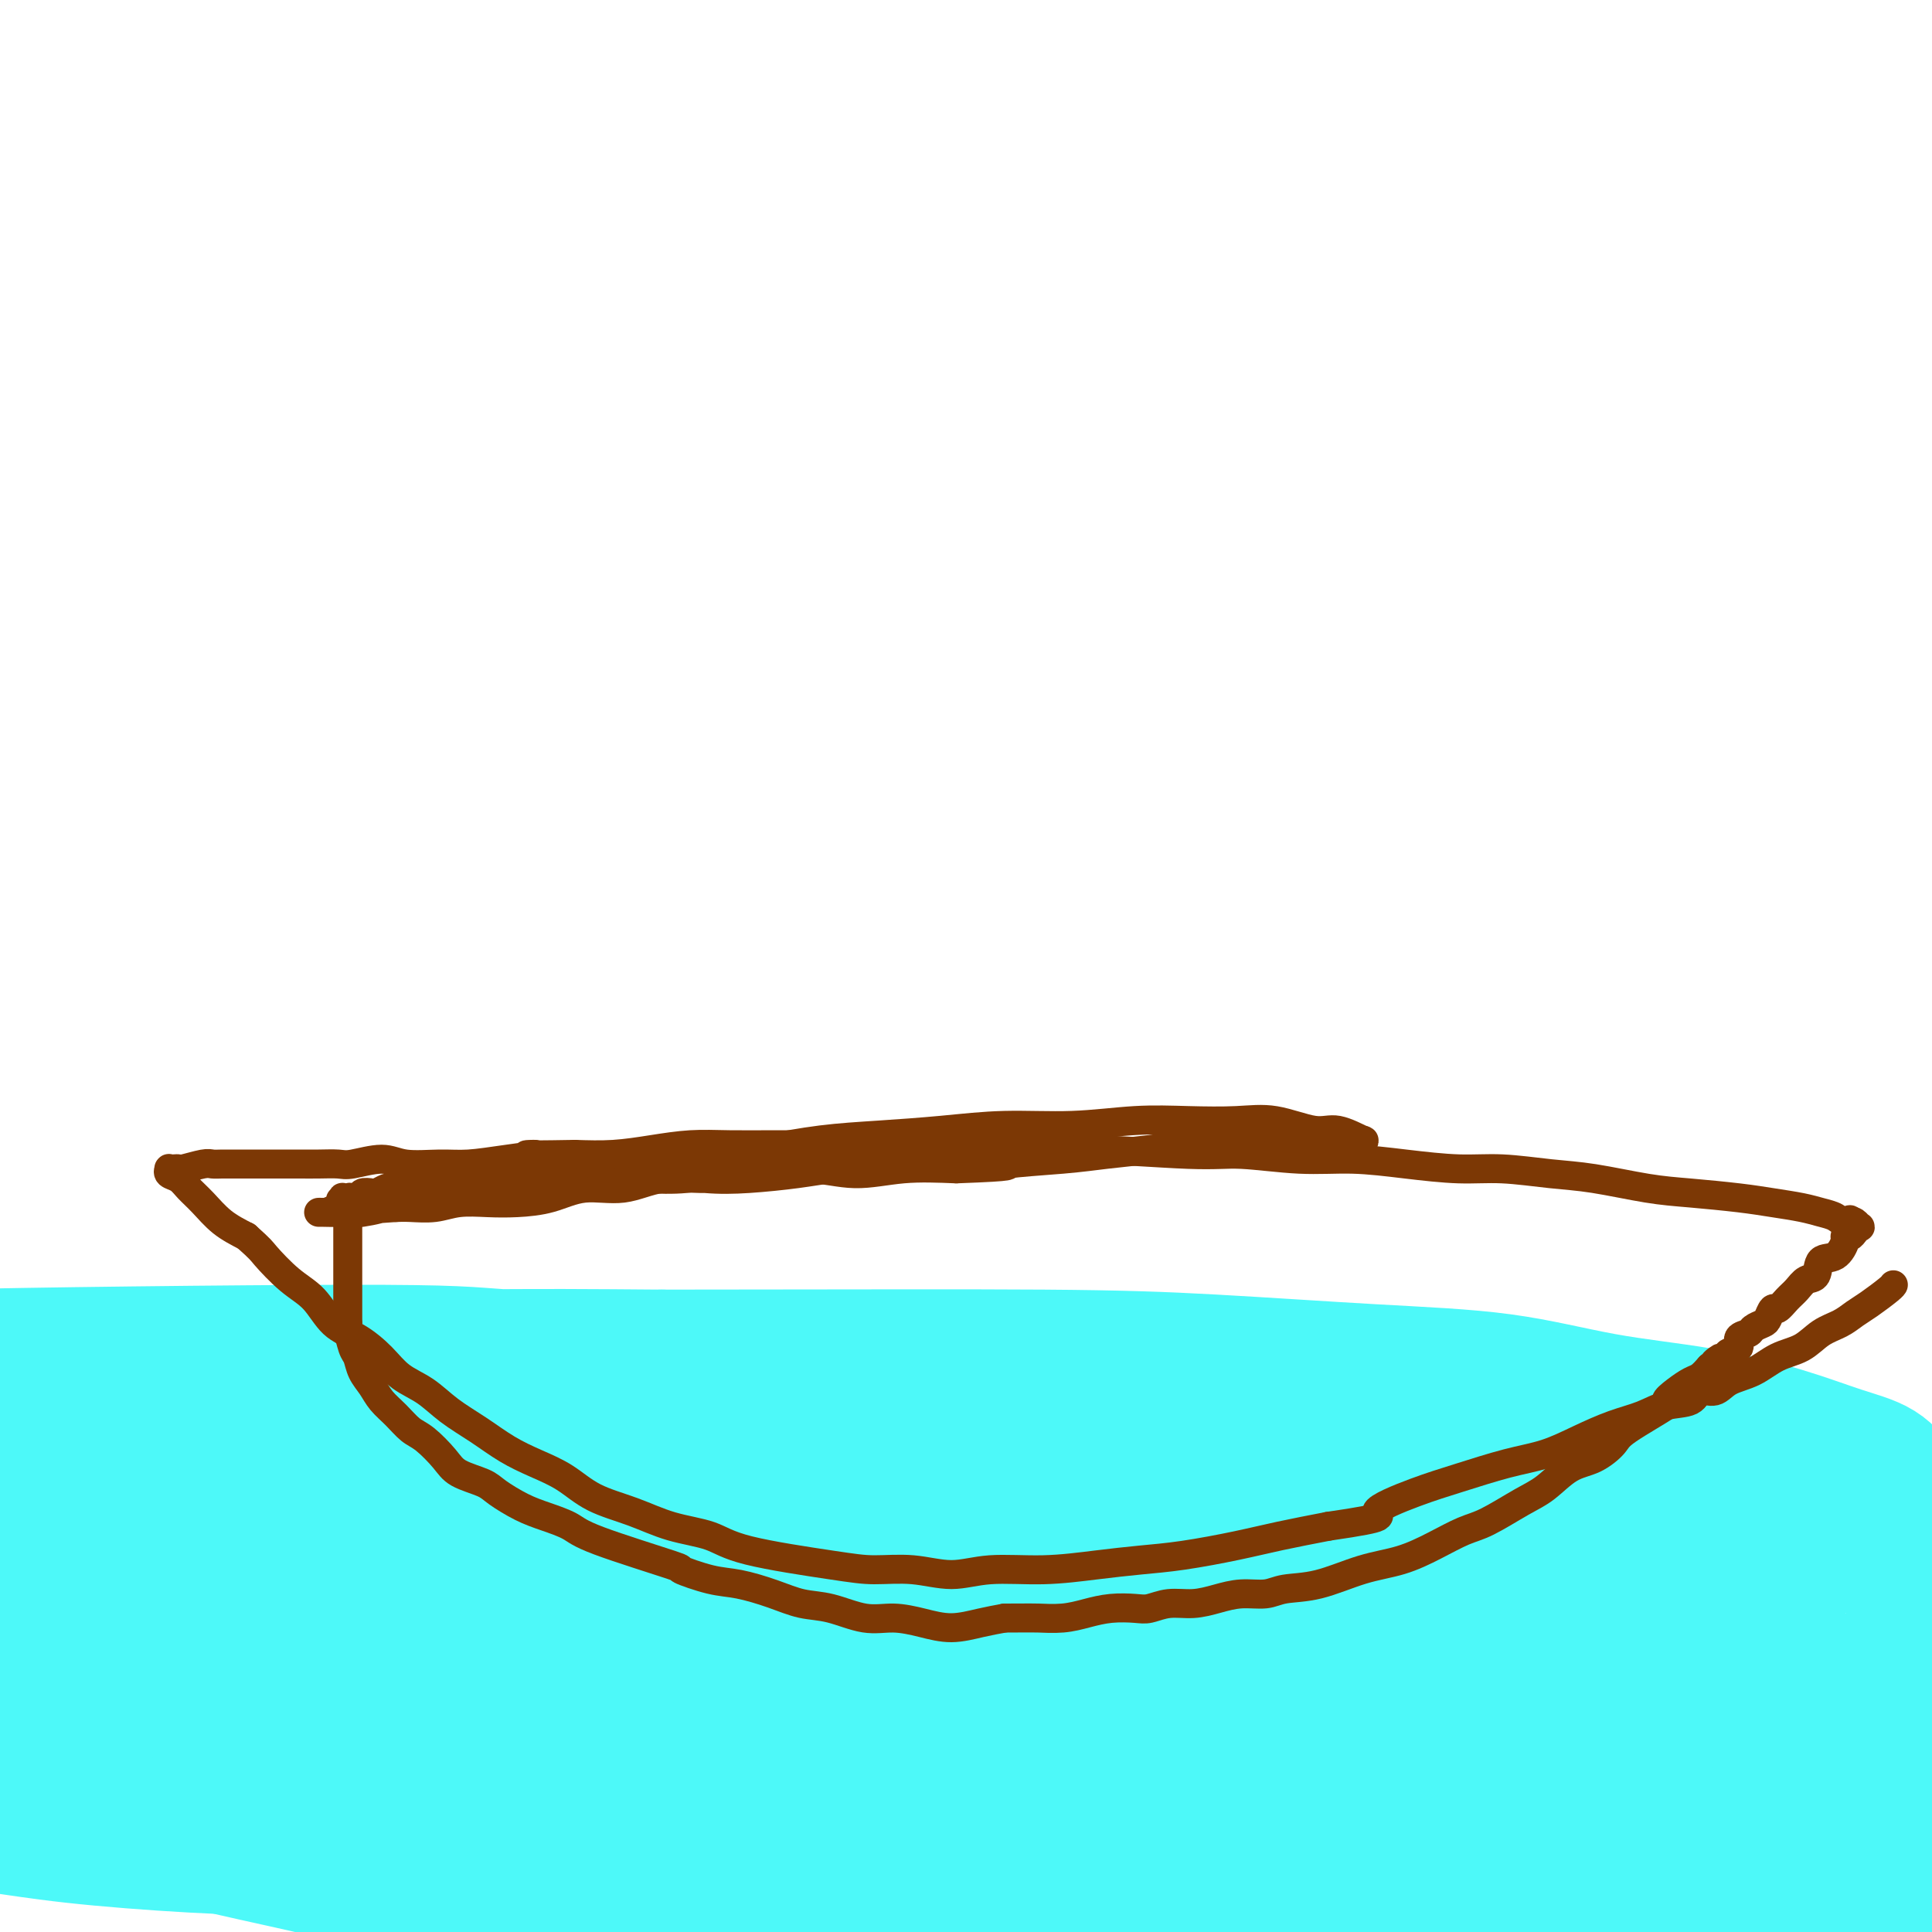 <svg viewBox='0 0 400 400' version='1.1' xmlns='http://www.w3.org/2000/svg' xmlns:xlink='http://www.w3.org/1999/xlink'><g fill='none' stroke='#4DF9F9' stroke-width='28' stroke-linecap='round' stroke-linejoin='round'><path d='M32,377c0.099,0.085 0.198,0.169 1,0c0.802,-0.169 2.307,-0.593 7,0c4.693,0.593 12.573,2.203 22,3c9.427,0.797 20.399,0.780 31,1c10.601,0.220 20.830,0.678 32,1c11.170,0.322 23.280,0.509 36,0c12.720,-0.509 26.051,-1.714 38,-2c11.949,-0.286 22.516,0.345 33,1c10.484,0.655 20.886,1.332 32,1c11.114,-0.332 22.939,-1.672 33,-2c10.061,-0.328 18.357,0.357 26,0c7.643,-0.357 14.634,-1.755 20,-2c5.366,-0.245 9.109,0.664 11,1c1.891,0.336 1.931,0.098 2,0c0.069,-0.098 0.169,-0.056 0,0c-0.169,0.056 -0.605,0.125 -1,0c-0.395,-0.125 -0.748,-0.444 -4,-1c-3.252,-0.556 -9.403,-1.349 -20,-3c-10.597,-1.651 -25.640,-4.161 -39,-6c-13.360,-1.839 -25.036,-3.009 -37,-4c-11.964,-0.991 -24.217,-1.803 -36,-3c-11.783,-1.197 -23.095,-2.777 -36,-4c-12.905,-1.223 -27.404,-2.088 -41,-3c-13.596,-0.912 -26.290,-1.871 -39,-2c-12.710,-0.129 -25.438,0.574 -37,1c-11.562,0.426 -21.959,0.576 -32,1c-10.041,0.424 -19.726,1.121 -27,2c-7.274,0.879 -12.137,1.939 -17,3'/><path d='M-10,360c-7.651,0.725 -4.779,0.037 -4,0c0.779,-0.037 -0.536,0.579 -1,1c-0.464,0.421 -0.077,0.649 0,1c0.077,0.351 -0.158,0.824 0,1c0.158,0.176 0.707,0.055 1,0c0.293,-0.055 0.330,-0.045 1,0c0.670,0.045 1.973,0.125 8,0c6.027,-0.125 16.776,-0.453 30,-1c13.224,-0.547 28.921,-1.312 42,-2c13.079,-0.688 23.540,-1.298 35,-2c11.460,-0.702 23.918,-1.496 36,-2c12.082,-0.504 23.786,-0.719 35,-1c11.214,-0.281 21.938,-0.628 32,-1c10.062,-0.372 19.464,-0.768 29,-1c9.536,-0.232 19.208,-0.298 30,0c10.792,0.298 22.704,0.960 33,2c10.296,1.040 18.976,2.457 27,4c8.024,1.543 15.393,3.212 21,4c5.607,0.788 9.453,0.696 12,2c2.547,1.304 3.795,4.004 4,5c0.205,0.996 -0.634,0.288 -1,0c-0.366,-0.288 -0.259,-0.154 -1,0c-0.741,0.154 -2.330,0.329 -6,1c-3.670,0.671 -9.422,1.837 -18,3c-8.578,1.163 -19.982,2.323 -30,3c-10.018,0.677 -18.651,0.872 -28,1c-9.349,0.128 -19.413,0.189 -29,0c-9.587,-0.189 -18.696,-0.628 -28,-1c-9.304,-0.372 -18.801,-0.678 -28,-1c-9.199,-0.322 -18.099,-0.661 -27,-1'/><path d='M165,375c-22.945,-0.694 -24.307,-0.929 -26,-1c-1.693,-0.071 -3.717,0.024 -14,0c-10.283,-0.024 -28.824,-0.165 -41,0c-12.176,0.165 -17.987,0.636 -25,1c-7.013,0.364 -15.228,0.620 -22,1c-6.772,0.380 -12.100,0.885 -18,1c-5.900,0.115 -12.371,-0.160 -16,0c-3.629,0.160 -4.415,0.753 -5,1c-0.585,0.247 -0.969,0.146 -1,0c-0.031,-0.146 0.289,-0.337 3,0c2.711,0.337 7.811,1.202 15,2c7.189,0.798 16.466,1.530 25,2c8.534,0.470 16.324,0.678 22,1c5.676,0.322 9.239,0.760 28,2c18.761,1.240 52.721,3.284 67,4c14.279,0.716 8.877,0.104 12,0c3.123,-0.104 14.773,0.301 24,1c9.227,0.699 16.033,1.694 23,2c6.967,0.306 14.095,-0.075 21,0c6.905,0.075 13.588,0.607 20,1c6.412,0.393 12.553,0.646 18,1c5.447,0.354 10.201,0.809 14,1c3.799,0.191 6.642,0.117 11,0c4.358,-0.117 10.230,-0.279 15,0c4.770,0.279 8.438,0.998 12,1c3.562,0.002 7.018,-0.714 10,-1c2.982,-0.286 5.491,-0.143 8,0'/><path d='M345,395c20.765,0.291 8.177,-0.482 4,-1c-4.177,-0.518 0.057,-0.782 2,-1c1.943,-0.218 1.594,-0.390 2,-1c0.406,-0.610 1.569,-1.657 2,-2c0.431,-0.343 0.132,0.019 0,0c-0.132,-0.019 -0.098,-0.418 0,-1c0.098,-0.582 0.260,-1.345 1,-2c0.740,-0.655 2.060,-1.201 4,-3c1.940,-1.799 4.501,-4.852 7,-7c2.499,-2.148 4.935,-3.391 7,-5c2.065,-1.609 3.758,-3.586 5,-5c1.242,-1.414 2.034,-2.267 3,-3c0.966,-0.733 2.105,-1.347 3,-2c0.895,-0.653 1.546,-1.344 2,-2c0.454,-0.656 0.710,-1.275 1,-2c0.290,-0.725 0.614,-1.556 1,-2c0.386,-0.444 0.832,-0.501 1,-1c0.168,-0.499 0.056,-1.440 0,-2c-0.056,-0.560 -0.055,-0.738 0,-1c0.055,-0.262 0.166,-0.608 0,-1c-0.166,-0.392 -0.609,-0.829 -1,-1c-0.391,-0.171 -0.729,-0.076 -1,0c-0.271,0.076 -0.476,0.134 -1,0c-0.524,-0.134 -1.369,-0.458 -3,-1c-1.631,-0.542 -4.048,-1.301 -8,-2c-3.952,-0.699 -9.437,-1.339 -16,-2c-6.563,-0.661 -14.202,-1.342 -22,-2c-7.798,-0.658 -15.753,-1.293 -24,-2c-8.247,-0.707 -16.785,-1.488 -25,-2c-8.215,-0.512 -16.108,-0.756 -24,-1'/><path d='M265,338c-23.587,-2.217 -20.553,-1.761 -24,-2c-3.447,-0.239 -13.373,-1.174 -22,-2c-8.627,-0.826 -15.955,-1.542 -23,-2c-7.045,-0.458 -13.808,-0.659 -21,-1c-7.192,-0.341 -14.813,-0.823 -22,-1c-7.187,-0.177 -13.941,-0.048 -22,0c-8.059,0.048 -17.424,0.016 -26,0c-8.576,-0.016 -16.363,-0.016 -24,0c-7.637,0.016 -15.124,0.046 -22,0c-6.876,-0.046 -13.140,-0.170 -19,0c-5.860,0.170 -11.314,0.634 -17,1c-5.686,0.366 -11.604,0.633 -16,1c-4.396,0.367 -7.271,0.832 -9,1c-1.729,0.168 -2.312,0.039 -3,0c-0.688,-0.039 -1.480,0.012 -1,0c0.480,-0.012 2.231,-0.089 3,0c0.769,0.089 0.556,0.343 3,0c2.444,-0.343 7.546,-1.282 15,-2c7.454,-0.718 17.260,-1.216 27,-2c9.740,-0.784 19.416,-1.856 29,-3c9.584,-1.144 19.078,-2.361 29,-3c9.922,-0.639 20.272,-0.701 30,-1c9.728,-0.299 18.835,-0.835 28,-1c9.165,-0.165 18.387,0.041 27,0c8.613,-0.041 16.618,-0.331 24,0c7.382,0.331 14.141,1.281 20,2c5.859,0.719 10.817,1.205 17,2c6.183,0.795 13.592,1.897 21,3'/><path d='M267,328c12.254,1.724 13.890,2.535 18,4c4.110,1.465 10.696,3.585 16,5c5.304,1.415 9.327,2.124 13,3c3.673,0.876 6.996,1.919 10,3c3.004,1.081 5.691,2.201 8,3c2.309,0.799 4.242,1.276 6,2c1.758,0.724 3.342,1.696 5,2c1.658,0.304 3.390,-0.059 5,0c1.610,0.059 3.097,0.541 4,1c0.903,0.459 1.222,0.894 2,1c0.778,0.106 2.016,-0.119 3,0c0.984,0.119 1.714,0.581 3,1c1.286,0.419 3.128,0.796 5,1c1.872,0.204 3.774,0.236 5,1c1.226,0.764 1.777,2.260 3,3c1.223,0.740 3.118,0.723 4,1c0.882,0.277 0.751,0.847 2,2c1.249,1.153 3.879,2.891 5,4c1.121,1.109 0.732,1.591 1,2c0.268,0.409 1.193,0.745 2,2c0.807,1.255 1.497,3.430 3,5c1.503,1.570 3.819,2.536 5,4c1.181,1.464 1.228,3.425 2,5c0.772,1.575 2.268,2.763 3,4c0.732,1.237 0.699,2.524 1,4c0.301,1.476 0.935,3.141 1,4c0.065,0.859 -0.438,0.913 -1,1c-0.562,0.087 -1.181,0.209 -2,1c-0.819,0.791 -1.836,2.251 -4,3c-2.164,0.749 -5.475,0.785 -9,1c-3.525,0.215 -7.262,0.607 -11,1'/><path d='M375,402c-5.546,0.168 -9.411,-0.411 -15,-1c-5.589,-0.589 -12.902,-1.186 -21,-2c-8.098,-0.814 -16.980,-1.843 -25,-3c-8.020,-1.157 -15.178,-2.442 -23,-4c-7.822,-1.558 -16.308,-3.390 -24,-5c-7.692,-1.610 -14.591,-2.997 -22,-4c-7.409,-1.003 -15.328,-1.623 -23,-3c-7.672,-1.377 -15.095,-3.513 -22,-5c-6.905,-1.487 -13.290,-2.327 -20,-3c-6.710,-0.673 -13.745,-1.179 -20,-2c-6.255,-0.821 -11.730,-1.956 -18,-3c-6.270,-1.044 -13.335,-1.998 -20,-3c-6.665,-1.002 -12.930,-2.054 -19,-3c-6.070,-0.946 -11.944,-1.787 -18,-3c-6.056,-1.213 -12.296,-2.799 -18,-4c-5.704,-1.201 -10.874,-2.018 -16,-3c-5.126,-0.982 -10.207,-2.128 -14,-3c-3.793,-0.872 -6.298,-1.469 -13,-4c-6.702,-2.531 -17.600,-6.997 -22,-9c-4.400,-2.003 -2.303,-1.545 -2,-2c0.303,-0.455 -1.187,-1.825 -2,-3c-0.813,-1.175 -0.950,-2.157 -1,-3c-0.050,-0.843 -0.012,-1.549 0,-2c0.012,-0.451 -0.002,-0.647 0,-1c0.002,-0.353 0.021,-0.864 0,-1c-0.021,-0.136 -0.083,0.102 0,0c0.083,-0.102 0.311,-0.543 1,-1c0.689,-0.457 1.839,-0.931 4,-2c2.161,-1.069 5.332,-2.734 11,-4c5.668,-1.266 13.834,-2.133 22,-3'/><path d='M35,313c8.892,-1.939 14.621,-3.286 22,-4c7.379,-0.714 16.409,-0.795 25,-1c8.591,-0.205 16.745,-0.534 25,-1c8.255,-0.466 16.613,-1.070 25,-1c8.387,0.070 16.803,0.815 25,1c8.197,0.185 16.175,-0.190 24,0c7.825,0.190 15.497,0.943 23,1c7.503,0.057 14.836,-0.584 22,0c7.164,0.584 14.159,2.391 21,3c6.841,0.609 13.527,0.018 20,0c6.473,-0.018 12.731,0.535 19,1c6.269,0.465 12.548,0.842 19,1c6.452,0.158 13.076,0.096 19,0c5.924,-0.096 11.148,-0.226 16,0c4.852,0.226 9.332,0.807 13,1c3.668,0.193 6.523,-0.001 9,0c2.477,0.001 4.574,0.196 6,0c1.426,-0.196 2.179,-0.785 4,-1c1.821,-0.215 4.710,-0.058 6,0c1.290,0.058 0.979,0.015 1,0c0.021,-0.015 0.372,-0.004 1,0c0.628,0.004 1.531,0.001 2,0c0.469,-0.001 0.503,-0.001 1,0c0.497,0.001 1.457,0.003 2,0c0.543,-0.003 0.667,-0.012 1,0c0.333,0.012 0.873,0.044 1,0c0.127,-0.044 -0.158,-0.166 0,0c0.158,0.166 0.759,0.619 1,1c0.241,0.381 0.120,0.691 0,1'/><path d='M388,315c39.402,1.380 9.907,0.329 -1,0c-10.907,-0.329 -3.225,0.065 -1,0c2.225,-0.065 -1.005,-0.588 -5,-1c-3.995,-0.412 -8.753,-0.714 -16,-1c-7.247,-0.286 -16.983,-0.556 -27,-1c-10.017,-0.444 -20.313,-1.064 -31,-1c-10.687,0.064 -21.763,0.810 -32,1c-10.237,0.190 -19.634,-0.177 -30,0c-10.366,0.177 -21.699,0.898 -32,2c-10.301,1.102 -19.568,2.583 -28,4c-8.432,1.417 -16.028,2.769 -22,4c-5.972,1.231 -10.319,2.342 -13,3c-2.681,0.658 -3.697,0.864 -4,1c-0.303,0.136 0.106,0.200 0,0c-0.106,-0.200 -0.727,-0.666 5,-1c5.727,-0.334 17.803,-0.535 26,-1c8.197,-0.465 12.513,-1.194 48,-2c35.487,-0.806 102.143,-1.690 130,-2c27.857,-0.310 16.915,-0.046 15,0c-1.915,0.046 5.197,-0.128 12,0c6.803,0.128 13.297,0.556 17,1c3.703,0.444 4.615,0.903 5,1c0.385,0.097 0.244,-0.169 0,0c-0.244,0.169 -0.591,0.774 -1,1c-0.409,0.226 -0.880,0.074 -1,0c-0.120,-0.074 0.112,-0.072 0,0c-0.112,0.072 -0.569,0.212 -1,0c-0.431,-0.212 -0.838,-0.775 -1,-1c-0.162,-0.225 -0.081,-0.113 0,0'/><path d='M400,322c-0.802,-0.240 -0.806,-0.839 -1,-1c-0.194,-0.161 -0.576,0.115 -1,0c-0.424,-0.115 -0.888,-0.621 -1,-1c-0.112,-0.379 0.127,-0.630 0,-1c-0.127,-0.370 -0.622,-0.860 -1,-1c-0.378,-0.140 -0.640,0.070 -1,0c-0.360,-0.070 -0.819,-0.419 -2,-1c-1.181,-0.581 -3.085,-1.392 -6,-2c-2.915,-0.608 -6.843,-1.011 -12,-2c-5.157,-0.989 -11.545,-2.563 -20,-4c-8.455,-1.437 -18.976,-2.737 -30,-4c-11.024,-1.263 -22.549,-2.488 -34,-4c-11.451,-1.512 -22.827,-3.312 -35,-5c-12.173,-1.688 -25.142,-3.266 -38,-5c-12.858,-1.734 -25.605,-3.625 -38,-5c-12.395,-1.375 -24.436,-2.235 -38,-3c-13.564,-0.765 -28.649,-1.434 -37,-2c-8.351,-0.566 -9.968,-1.027 -33,-1c-23.032,0.027 -67.479,0.543 -84,1c-16.521,0.457 -5.117,0.854 -1,1c4.117,0.146 0.947,0.040 0,0c-0.947,-0.040 0.328,-0.014 0,0c-0.328,0.014 -2.259,0.018 2,0c4.259,-0.018 14.709,-0.056 28,0c13.291,0.056 29.425,0.207 43,0c13.575,-0.207 24.593,-0.774 37,-1c12.407,-0.226 26.204,-0.113 40,0'/><path d='M137,281c39.258,-0.033 62.903,-0.115 79,0c16.097,0.115 24.646,0.428 35,1c10.354,0.572 22.512,1.405 33,2c10.488,0.595 19.306,0.953 27,2c7.694,1.047 14.263,2.782 21,4c6.737,1.218 13.643,1.919 20,3c6.357,1.081 12.166,2.541 17,4c4.834,1.459 8.693,2.916 12,4c3.307,1.084 6.063,1.796 8,3c1.937,1.204 3.055,2.902 4,4c0.945,1.098 1.717,1.597 2,2c0.283,0.403 0.077,0.710 0,1c-0.077,0.290 -0.023,0.562 0,1c0.023,0.438 0.017,1.043 0,1c-0.017,-0.043 -0.044,-0.734 0,0c0.044,0.734 0.159,2.891 0,2c-0.159,-0.891 -0.593,-4.831 0,3c0.593,7.831 2.211,27.435 3,37c0.789,9.565 0.748,9.093 1,11c0.252,1.907 0.796,6.192 1,10c0.204,3.808 0.070,7.139 0,10c-0.070,2.861 -0.074,5.253 0,7c0.074,1.747 0.226,2.850 0,4c-0.226,1.150 -0.830,2.348 -1,3c-0.170,0.652 0.094,0.758 0,1c-0.094,0.242 -0.547,0.621 -1,1'/><path d='M398,402c-0.527,4.038 -0.846,1.134 -1,0c-0.154,-1.134 -0.144,-0.496 -1,-1c-0.856,-0.504 -2.576,-2.149 -4,-3c-1.424,-0.851 -2.550,-0.908 -5,-2c-2.450,-1.092 -6.223,-3.219 -11,-5c-4.777,-1.781 -10.558,-3.217 -16,-5c-5.442,-1.783 -10.546,-3.914 -22,-6c-11.454,-2.086 -29.258,-4.128 -38,-5c-8.742,-0.872 -8.422,-0.574 -14,-1c-5.578,-0.426 -17.055,-1.575 -27,-2c-9.945,-0.425 -18.358,-0.124 -27,0c-8.642,0.124 -17.511,0.071 -26,0c-8.489,-0.071 -16.596,-0.162 -24,0c-7.404,0.162 -14.104,0.576 -22,1c-7.896,0.424 -16.989,0.858 -20,1c-3.011,0.142 0.059,-0.007 -18,0c-18.059,0.007 -57.247,0.170 -77,0c-19.753,-0.170 -20.071,-0.672 -24,-1c-3.929,-0.328 -11.468,-0.482 -16,-1c-4.532,-0.518 -6.055,-1.399 -8,-3c-1.945,-1.601 -4.311,-3.922 -6,-6c-1.689,-2.078 -2.701,-3.911 -3,-6c-0.299,-2.089 0.116,-4.433 0,-7c-0.116,-2.567 -0.763,-5.358 -1,-7c-0.237,-1.642 -0.064,-2.134 0,-4c0.064,-1.866 0.018,-5.104 0,-8c-0.018,-2.896 -0.009,-5.448 0,-8'/><path d='M-13,323c-0.153,-7.410 -0.036,-8.933 0,-10c0.036,-1.067 -0.011,-1.676 0,-3c0.011,-1.324 0.079,-3.363 0,-5c-0.079,-1.637 -0.305,-2.872 0,-4c0.305,-1.128 1.141,-2.147 2,-3c0.859,-0.853 1.742,-1.538 2,-2c0.258,-0.462 -0.108,-0.702 0,-1c0.108,-0.298 0.691,-0.655 2,-1c1.309,-0.345 3.344,-0.678 7,-1c3.656,-0.322 8.932,-0.633 17,-1c8.068,-0.367 18.929,-0.792 28,-1c9.071,-0.208 16.351,-0.200 25,0c8.649,0.200 18.666,0.592 28,1c9.334,0.408 17.984,0.831 26,1c8.016,0.169 15.398,0.085 21,0c5.602,-0.085 9.424,-0.169 13,0c3.576,0.169 6.908,0.593 8,1c1.092,0.407 -0.054,0.797 1,1c1.054,0.203 4.309,0.219 0,1c-4.309,0.781 -16.181,2.327 -22,3c-5.819,0.673 -5.585,0.475 -10,1c-4.415,0.525 -13.477,1.775 -22,3c-8.523,1.225 -16.505,2.427 -25,4c-8.495,1.573 -17.501,3.519 -26,5c-8.499,1.481 -16.490,2.499 -24,4c-7.510,1.501 -14.539,3.485 -21,5c-6.461,1.515 -12.355,2.562 -17,4c-4.645,1.438 -8.041,3.268 -10,5c-1.959,1.732 -2.479,3.366 -3,5'/><path d='M-13,335c-2.464,2.649 -2.124,4.270 -2,6c0.124,1.730 0.033,3.569 0,5c-0.033,1.431 -0.007,2.454 0,3c0.007,0.546 -0.005,0.616 0,1c0.005,0.384 0.028,1.084 0,2c-0.028,0.916 -0.108,2.050 0,3c0.108,0.950 0.404,1.717 1,3c0.596,1.283 1.493,3.081 4,5c2.507,1.919 6.626,3.960 15,7c8.374,3.040 21.003,7.080 32,10c10.997,2.920 20.362,4.721 30,7c9.638,2.279 19.551,5.038 29,7c9.449,1.962 18.435,3.127 27,4c8.565,0.873 16.709,1.453 24,2c7.291,0.547 13.728,1.060 22,2c8.272,0.940 18.380,2.306 25,3c6.620,0.694 9.754,0.714 23,2c13.246,1.286 36.604,3.837 48,5c11.396,1.163 10.830,0.938 12,1c1.170,0.062 4.076,0.411 10,1c5.924,0.589 14.866,1.419 22,2c7.134,0.581 12.460,0.912 18,1c5.540,0.088 11.295,-0.066 16,0c4.705,0.066 8.360,0.351 12,0c3.640,-0.351 7.263,-1.339 10,-2c2.737,-0.661 4.586,-0.995 6,-1c1.414,-0.005 2.393,0.319 3,0c0.607,-0.319 0.843,-1.281 2,-2c1.157,-0.719 3.235,-1.193 6,-2c2.765,-0.807 6.219,-1.945 10,-3c3.781,-1.055 7.891,-2.028 12,-3'/><path d='M404,404c6.833,-2.000 8.917,-2.000 11,-2c2.083,0.000 4.167,0.000 5,0c0.833,0.000 0.417,0.000 0,0'/></g>
<g fill='none' stroke='#7C3805' stroke-width='6' stroke-linecap='round' stroke-linejoin='round'><path d='M128,243c0.320,-0.008 0.640,-0.015 1,0c0.360,0.015 0.762,0.054 2,0c1.238,-0.054 3.314,-0.200 6,0c2.686,0.200 5.981,0.747 9,1c3.019,0.253 5.760,0.212 9,0c3.240,-0.212 6.977,-0.597 10,-1c3.023,-0.403 5.332,-0.826 7,-1c1.668,-0.174 2.696,-0.099 4,0c1.304,0.099 2.883,0.223 4,0c1.117,-0.223 1.773,-0.793 2,-1c0.227,-0.207 0.025,-0.052 0,0c-0.025,0.052 0.127,-0.000 0,0c-0.127,0.000 -0.534,0.052 -1,0c-0.466,-0.052 -0.992,-0.207 -2,0c-1.008,0.207 -2.499,0.778 -4,1c-1.501,0.222 -3.011,0.096 -5,0c-1.989,-0.096 -4.458,-0.161 -7,0c-2.542,0.161 -5.157,0.549 -8,1c-2.843,0.451 -5.913,0.965 -9,1c-3.087,0.035 -6.190,-0.407 -9,0c-2.810,0.407 -5.327,1.665 -8,2c-2.673,0.335 -5.502,-0.251 -8,0c-2.498,0.251 -4.666,1.339 -7,2c-2.334,0.661 -4.834,0.895 -7,1c-2.166,0.105 -3.997,0.081 -6,0c-2.003,-0.081 -4.176,-0.217 -6,0c-1.824,0.217 -3.299,0.789 -5,1c-1.701,0.211 -3.629,0.060 -5,0c-1.371,-0.060 -2.186,-0.030 -3,0'/><path d='M82,250c-15.927,1.177 -6.744,0.119 -4,0c2.744,-0.119 -0.952,0.700 -3,1c-2.048,0.300 -2.448,0.080 -3,0c-0.552,-0.080 -1.257,-0.022 -2,0c-0.743,0.022 -1.522,0.006 -2,0c-0.478,-0.006 -0.653,-0.003 -1,0c-0.347,0.003 -0.867,0.005 -1,0c-0.133,-0.005 0.120,-0.016 1,0c0.880,0.016 2.389,0.059 2,0c-0.389,-0.059 -2.674,-0.219 3,-1c5.674,-0.781 19.308,-2.181 25,-3c5.692,-0.819 3.441,-1.055 5,-1c1.559,0.055 6.929,0.403 11,0c4.071,-0.403 6.842,-1.557 10,-2c3.158,-0.443 6.704,-0.176 10,0c3.296,0.176 6.341,0.262 9,0c2.659,-0.262 4.930,-0.873 8,-1c3.070,-0.127 6.939,0.228 10,0c3.061,-0.228 5.315,-1.041 8,-1c2.685,0.041 5.800,0.934 9,1c3.200,0.066 6.486,-0.695 10,-1c3.514,-0.305 7.257,-0.152 11,0'/><path d='M198,242c13.542,-0.488 9.897,-0.709 11,-1c1.103,-0.291 6.954,-0.652 11,-1c4.046,-0.348 6.285,-0.682 9,-1c2.715,-0.318 5.905,-0.621 9,-1c3.095,-0.379 6.096,-0.834 9,-1c2.904,-0.166 5.710,-0.045 8,0c2.290,0.045 4.063,0.012 6,0c1.937,-0.012 4.039,-0.003 6,0c1.961,0.003 3.783,0.001 5,0c1.217,-0.001 1.829,0.001 3,0c1.171,-0.001 2.901,-0.005 4,0c1.099,0.005 1.567,0.017 2,0c0.433,-0.017 0.833,-0.065 1,0c0.167,0.065 0.103,0.244 0,0c-0.103,-0.244 -0.244,-0.910 0,-1c0.244,-0.090 0.874,0.396 0,0c-0.874,-0.396 -3.251,-1.675 -5,-2c-1.749,-0.325 -2.871,0.304 -5,0c-2.129,-0.304 -5.266,-1.542 -8,-2c-2.734,-0.458 -5.065,-0.138 -8,0c-2.935,0.138 -6.474,0.092 -10,0c-3.526,-0.092 -7.040,-0.232 -11,0c-3.960,0.232 -8.368,0.835 -13,1c-4.632,0.165 -9.490,-0.108 -14,0c-4.510,0.108 -8.673,0.596 -13,1c-4.327,0.404 -8.819,0.724 -13,1c-4.181,0.276 -8.052,0.507 -12,1c-3.948,0.493 -7.974,1.246 -12,2'/><path d='M158,238c-13.928,1.166 -10.247,1.082 -11,1c-0.753,-0.082 -5.941,-0.162 -10,0c-4.059,0.162 -6.990,0.564 -10,1c-3.010,0.436 -6.099,0.904 -9,1c-2.901,0.096 -5.613,-0.181 -8,0c-2.387,0.181 -4.449,0.818 -6,1c-1.551,0.182 -2.592,-0.092 -4,0c-1.408,0.092 -3.183,0.551 -5,1c-1.817,0.449 -3.676,0.890 -5,1c-1.324,0.110 -2.113,-0.110 -3,0c-0.887,0.110 -1.871,0.552 -3,1c-1.129,0.448 -2.401,0.904 -3,1c-0.599,0.096 -0.524,-0.167 -1,0c-0.476,0.167 -1.504,0.763 -2,1c-0.496,0.237 -0.462,0.116 -1,0c-0.538,-0.116 -1.649,-0.227 -2,0c-0.351,0.227 0.059,0.792 0,1c-0.059,0.208 -0.588,0.059 -1,0c-0.412,-0.059 -0.706,-0.030 -1,0'/><path d='M73,248c-4.399,0.928 -1.897,0.248 -1,0c0.897,-0.248 0.188,-0.062 0,0c-0.188,0.062 0.146,0.002 0,0c-0.146,-0.002 -0.772,0.055 -1,0c-0.228,-0.055 -0.057,-0.223 0,0c0.057,0.223 0.001,0.837 0,1c-0.001,0.163 0.052,-0.125 0,0c-0.052,0.125 -0.210,0.664 0,1c0.210,0.336 0.788,0.469 1,1c0.212,0.531 0.057,1.459 0,2c-0.057,0.541 -0.015,0.693 0,1c0.015,0.307 0.004,0.768 0,1c-0.004,0.232 -0.001,0.237 0,1c0.001,0.763 0.000,2.286 0,3c-0.000,0.714 -0.000,0.618 0,1c0.000,0.382 0.000,1.242 0,2c-0.000,0.758 -0.000,1.413 0,2c0.000,0.587 0.000,1.106 0,2c-0.000,0.894 -0.000,2.164 0,3c0.000,0.836 0.000,1.239 0,2c-0.000,0.761 -0.000,1.881 0,3'/><path d='M72,274c-0.202,4.315 -0.206,2.104 0,2c0.206,-0.104 0.621,1.901 1,3c0.379,1.099 0.723,1.294 1,2c0.277,0.706 0.486,1.922 1,3c0.514,1.078 1.333,2.016 2,3c0.667,0.984 1.183,2.013 2,3c0.817,0.987 1.935,1.931 3,3c1.065,1.069 2.078,2.265 3,3c0.922,0.735 1.753,1.011 3,2c1.247,0.989 2.909,2.691 4,4c1.091,1.309 1.609,2.223 3,3c1.391,0.777 3.654,1.415 5,2c1.346,0.585 1.776,1.116 3,2c1.224,0.884 3.242,2.122 5,3c1.758,0.878 3.257,1.396 5,2c1.743,0.604 3.729,1.293 5,2c1.271,0.707 1.828,1.431 6,3c4.172,1.569 11.959,3.981 15,5c3.041,1.019 1.337,0.644 2,1c0.663,0.356 3.693,1.442 6,2c2.307,0.558 3.890,0.588 6,1c2.110,0.412 4.747,1.206 7,2c2.253,0.794 4.120,1.588 6,2c1.880,0.412 3.771,0.441 6,1c2.229,0.559 4.794,1.650 7,2c2.206,0.350 4.052,-0.039 6,0c1.948,0.039 3.996,0.505 6,1c2.004,0.495 3.963,1.018 6,1c2.037,-0.018 4.154,-0.577 6,-1c1.846,-0.423 3.423,-0.712 5,-1'/><path d='M208,335c5.833,-0.012 5.916,-0.042 7,0c1.084,0.042 3.171,0.156 5,0c1.829,-0.156 3.401,-0.582 5,-1c1.599,-0.418 3.224,-0.829 5,-1c1.776,-0.171 3.702,-0.101 5,0c1.298,0.101 1.966,0.233 3,0c1.034,-0.233 2.433,-0.832 4,-1c1.567,-0.168 3.302,0.095 5,0c1.698,-0.095 3.360,-0.548 5,-1c1.640,-0.452 3.258,-0.901 5,-1c1.742,-0.099 3.608,0.154 5,0c1.392,-0.154 2.310,-0.715 4,-1c1.690,-0.285 4.153,-0.293 7,-1c2.847,-0.707 6.078,-2.113 9,-3c2.922,-0.887 5.534,-1.256 8,-2c2.466,-0.744 4.787,-1.863 7,-3c2.213,-1.137 4.317,-2.290 6,-3c1.683,-0.710 2.946,-0.976 5,-2c2.054,-1.024 4.901,-2.806 7,-4c2.099,-1.194 3.452,-1.801 5,-3c1.548,-1.199 3.293,-2.991 5,-4c1.707,-1.009 3.377,-1.236 5,-2c1.623,-0.764 3.200,-2.067 4,-3c0.800,-0.933 0.823,-1.497 3,-3c2.177,-1.503 6.509,-3.946 8,-5c1.491,-1.054 0.143,-0.719 0,-1c-0.143,-0.281 0.921,-1.178 2,-2c1.079,-0.822 2.175,-1.567 3,-2c0.825,-0.433 1.379,-0.552 2,-1c0.621,-0.448 1.311,-1.224 2,-2'/><path d='M354,283c3.825,-3.119 1.387,-1.417 1,-1c-0.387,0.417 1.276,-0.452 2,-1c0.724,-0.548 0.507,-0.777 1,-1c0.493,-0.223 1.694,-0.441 2,-1c0.306,-0.559 -0.283,-1.458 0,-2c0.283,-0.542 1.438,-0.728 2,-1c0.562,-0.272 0.531,-0.632 1,-1c0.469,-0.368 1.438,-0.746 2,-1c0.562,-0.254 0.717,-0.385 1,-1c0.283,-0.615 0.694,-1.713 1,-2c0.306,-0.287 0.506,0.238 1,0c0.494,-0.238 1.282,-1.238 2,-2c0.718,-0.762 1.364,-1.287 2,-2c0.636,-0.713 1.260,-1.613 2,-2c0.740,-0.387 1.595,-0.262 2,-1c0.405,-0.738 0.360,-2.341 1,-3c0.640,-0.659 1.964,-0.375 3,-1c1.036,-0.625 1.784,-2.157 2,-3c0.216,-0.843 -0.099,-0.995 0,-1c0.099,-0.005 0.612,0.139 1,0c0.388,-0.139 0.651,-0.559 1,-1c0.349,-0.441 0.784,-0.902 1,-1c0.216,-0.098 0.212,0.166 0,0c-0.212,-0.166 -0.632,-0.762 -1,-1c-0.368,-0.238 -0.684,-0.119 -1,0'/><path d='M383,253c0.322,-1.035 -0.373,-0.123 -1,0c-0.627,0.123 -1.188,-0.544 -2,-1c-0.812,-0.456 -1.877,-0.700 -3,-1c-1.123,-0.300 -2.304,-0.657 -4,-1c-1.696,-0.343 -3.907,-0.673 -6,-1c-2.093,-0.327 -4.067,-0.651 -7,-1c-2.933,-0.349 -6.823,-0.725 -10,-1c-3.177,-0.275 -5.639,-0.451 -9,-1c-3.361,-0.549 -7.619,-1.470 -11,-2c-3.381,-0.530 -5.884,-0.668 -9,-1c-3.116,-0.332 -6.844,-0.858 -10,-1c-3.156,-0.142 -5.739,0.102 -9,0c-3.261,-0.102 -7.199,-0.548 -11,-1c-3.801,-0.452 -7.464,-0.911 -11,-1c-3.536,-0.089 -6.945,0.191 -11,0c-4.055,-0.191 -8.758,-0.853 -12,-1c-3.242,-0.147 -5.024,0.220 -11,0c-5.976,-0.220 -16.146,-1.026 -21,-1c-4.854,0.026 -4.392,0.882 -5,1c-0.608,0.118 -2.286,-0.504 -5,-1c-2.714,-0.496 -6.465,-0.865 -10,-1c-3.535,-0.135 -6.854,-0.036 -10,0c-3.146,0.036 -6.121,0.010 -9,0c-2.879,-0.010 -5.663,-0.003 -9,0c-3.337,0.003 -7.226,0.004 -10,0c-2.774,-0.004 -4.434,-0.011 -7,0c-2.566,0.011 -6.038,0.042 -9,0c-2.962,-0.042 -5.412,-0.156 -8,0c-2.588,0.156 -5.312,0.580 -8,1c-2.688,0.420 -5.339,0.834 -8,1c-2.661,0.166 -5.330,0.083 -8,0'/><path d='M119,239c-14.863,0.265 -9.021,-0.071 -8,0c1.021,0.071 -2.780,0.550 -6,1c-3.220,0.450 -5.860,0.870 -8,1c-2.140,0.130 -3.779,-0.032 -6,0c-2.221,0.032 -5.024,0.257 -7,0c-1.976,-0.257 -3.126,-0.997 -5,-1c-1.874,-0.003 -4.473,0.731 -6,1c-1.527,0.269 -1.984,0.072 -3,0c-1.016,-0.072 -2.593,-0.019 -4,0c-1.407,0.019 -2.645,0.005 -4,0c-1.355,-0.005 -2.828,-0.001 -4,0c-1.172,0.001 -2.044,0.001 -3,0c-0.956,-0.001 -1.997,-0.001 -3,0c-1.003,0.001 -1.968,0.004 -3,0c-1.032,-0.004 -2.132,-0.015 -3,0c-0.868,0.015 -1.503,0.057 -2,0c-0.497,-0.057 -0.855,-0.211 -2,0c-1.145,0.211 -3.077,0.788 -4,1c-0.923,0.212 -0.837,0.060 -1,0c-0.163,-0.060 -0.573,-0.028 -1,0c-0.427,0.028 -0.869,0.051 -1,0c-0.131,-0.051 0.050,-0.178 0,0c-0.050,0.178 -0.332,0.659 0,1c0.332,0.341 1.277,0.542 2,1c0.723,0.458 1.225,1.174 2,2c0.775,0.826 1.824,1.761 3,3c1.176,1.239 2.479,2.783 4,4c1.521,1.217 3.261,2.109 5,3'/><path d='M51,256c3.146,2.814 3.012,2.850 4,4c0.988,1.150 3.100,3.416 5,5c1.900,1.584 3.588,2.486 5,4c1.412,1.514 2.547,3.639 4,5c1.453,1.361 3.223,1.956 5,3c1.777,1.044 3.562,2.536 5,4c1.438,1.464 2.529,2.898 4,4c1.471,1.102 3.322,1.870 5,3c1.678,1.130 3.182,2.622 5,4c1.818,1.378 3.950,2.641 6,4c2.050,1.359 4.020,2.814 6,4c1.980,1.186 3.972,2.103 6,3c2.028,0.897 4.093,1.772 6,3c1.907,1.228 3.657,2.807 6,4c2.343,1.193 5.280,2.001 8,3c2.720,0.999 5.225,2.191 8,3c2.775,0.809 5.821,1.235 8,2c2.179,0.765 3.490,1.870 8,3c4.510,1.130 12.217,2.285 17,3c4.783,0.715 6.641,0.991 9,1c2.359,0.009 5.219,-0.249 8,0c2.781,0.249 5.483,1.006 8,1c2.517,-0.006 4.849,-0.774 8,-1c3.151,-0.226 7.120,0.091 11,0c3.880,-0.091 7.671,-0.591 11,-1c3.329,-0.409 6.196,-0.728 9,-1c2.804,-0.272 5.545,-0.495 9,-1c3.455,-0.505 7.622,-1.290 11,-2c3.378,-0.710 5.965,-1.346 9,-2c3.035,-0.654 6.517,-1.327 10,-2'/><path d='M275,316c13.957,-2.021 9.848,-2.074 10,-3c0.152,-0.926 4.565,-2.726 8,-4c3.435,-1.274 5.890,-2.022 9,-3c3.110,-0.978 6.873,-2.187 10,-3c3.127,-0.813 5.619,-1.230 8,-2c2.381,-0.770 4.652,-1.893 7,-3c2.348,-1.107 4.774,-2.200 7,-3c2.226,-0.800 4.252,-1.309 6,-2c1.748,-0.691 3.218,-1.564 5,-2c1.782,-0.436 3.876,-0.433 5,-1c1.124,-0.567 1.279,-1.703 2,-2c0.721,-0.297 2.009,0.245 3,0c0.991,-0.245 1.685,-1.277 3,-2c1.315,-0.723 3.251,-1.138 5,-2c1.749,-0.862 3.311,-2.171 5,-3c1.689,-0.829 3.504,-1.180 5,-2c1.496,-0.820 2.674,-2.111 4,-3c1.326,-0.889 2.800,-1.377 4,-2c1.200,-0.623 2.125,-1.382 3,-2c0.875,-0.618 1.698,-1.094 3,-2c1.302,-0.906 3.081,-2.243 4,-3c0.919,-0.757 0.978,-0.935 1,-1c0.022,-0.065 0.006,-0.019 0,0c-0.006,0.019 -0.003,0.009 0,0'/></g>
</svg>